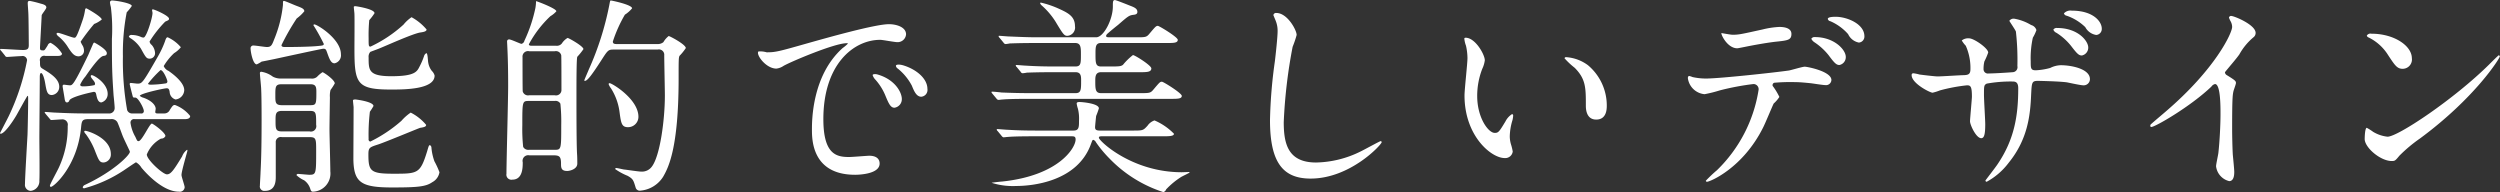 <svg xmlns="http://www.w3.org/2000/svg" width="354.598" height="27.24"><rect width="100%" height="100%" fill="#333333" stroke="none"/><path d="M11.883 16.09c-1.02 0-2.19-.03-4.08-.12-.21 0-1.14-.09-1.35-.09a.1.1 0 0 0-.12.09c0 .03.15.18.18.24l.51.6c.18.24.21.21.3.21.21 0 1.26-.09 1.5-.09a.759.759 0 0 1 .78.93 13.532 13.532 0 0 1-1.23 5.85c-.18.42-1.29 2.43-1.29 2.61 0 .15.06.18.15.18.39 0 3.72-2.91 4.26-8.34.09-.99.15-1.26.99-1.26h3.21a.95.95 0 0 1 .93.39c.15.24.66 1.71.81 2.07.24.57.99 2.07.99 2.16 0 .48-2.34 2.82-6.39 4.71a.522.522 0 0 0-.3.33.192.192 0 0 0 .21.15 19.142 19.142 0 0 0 5.58-2.52c.27-.18 1.71-1.17 1.77-1.17a2.173 2.173 0 0 1 .78.78c.69.81 3.03 3.39 5.31 3.39a.693.693 0 0 0 .81-.63c0-.24-.45-1.47-.45-1.74 0-.57.84-3.33.84-3.45 0-.06 0-.12-.06-.12a2.072 2.072 0 0 0-.69.93c-1.17 1.92-1.59 2.55-2.16 2.55s-2.85-2.07-2.85-2.82a4.441 4.441 0 0 1 2.01-2.25.648.648 0 0 0 .63-.36c0-.51-1.77-1.77-1.92-1.77-.33 0-1.41 2.49-1.89 2.49-.18 0-.21-.06-.45-.6a5.505 5.505 0 0 1-.69-1.98.494.494 0 0 1 .6-.54h6.99c.3 0 .87 0 .87-.45a4.968 4.968 0 0 0-2.16-1.56c-.27 0-.36.15-.72.69a.853.853 0 0 1-.84.51h-.9c-.12 0-.33 0-.33-.21 0-.06.06-.39.06-.45 0-.48-.54-1.14-1.71-1.56a1.306 1.306 0 0 1-.54-.27c0-.33 3.45-1.08 3.81-1.08.33 0 .36.24.42.51a1.161 1.161 0 0 0 .84 1.08 1.386 1.386 0 0 0 1.23-1.32c0-1.14-1.71-2.37-2.22-2.73a1.282 1.282 0 0 1-.69-.69 8.247 8.247 0 0 1 1.47-1.83 3.722 3.722 0 0 0 .96-.84 5.373 5.373 0 0 0-1.86-1.41c-.15 0-.24.09-.39.57a13.316 13.316 0 0 1-.96 2.07c-2.25 3.93-2.28 3.93-2.97 3.93-.12 0-.75-.09-.9-.09a.15.15 0 0 0-.18.15c0 .06.39 1.62.45 1.8.06.12.09.12.36.12.39 0 1.2 1.5 1.2 1.92a.334.334 0 0 1-.42.33h-1.17a.738.738 0 0 1-.78-.48 39.838 39.838 0 0 1-.6-7.62 30.009 30.009 0 0 1 .54-6.24 6.762 6.762 0 0 0 .72-.9c0-.42-2.34-.78-2.79-.78a.279.279 0 0 0-.3.33 4.248 4.248 0 0 0 .12.6 24.782 24.782 0 0 1 .15 4.53c0 4.05.03 4.95.24 8.04.03.24.15 1.44.15 1.71a.763.763 0 0 1-.87.81h-3.51zm11.85-4.59a.263.263 0 0 1-.24.33 15.055 15.055 0 0 1-2.04.18c-.15 0-.45 0-.45-.15a14.9 14.9 0 0 1 1.77-1.92c.365 0 .87 1.14.965 1.56zM8.223 7.93c.51 0 .57-.21.57-.33a4.322 4.322 0 0 0-1.62-1.53.563.563 0 0 0-.42.39c-.39.6-.42.69-.6.69-.42 0-.48-.06-.48-.39 0-.18.24-4.41.24-4.59.03-.18.66-.9.66-1.11 0-.27-.27-.42-.78-.54a14.817 14.817 0 0 0-1.56-.39c-.24 0-.3.09-.3.33 0 .21.09 1.26.09 1.5.03.3.06 4.02.06 4.44 0 .54-.18.69-.839.69-.45 0-2.64-.15-3.12-.15-.06 0-.12 0-.12.06a.867.867 0 0 0 .21.27l.48.6a.351.351 0 0 0 .27.21c.15 0 1.74-.12 2.07-.12a.648.648 0 0 1 .809.57 32.074 32.074 0 0 1-2.579 7.89c-.18.39-1.26 2.43-1.26 2.46a.1.1 0 0 0 .09.09c.54 0 1.71-1.71 2.25-2.64.24-.42 1.5-2.73 1.559-2.73.09 0 .09.06.09.57 0 1.05-.06 4.08-.09 4.92-.06 1.11-.36 6.15-.36 7.02a.845.845 0 0 0 .81.96 1.374 1.374 0 0 0 1.23-1.47c.06-.72 0-5.04 0-6 0-1.23.06-7.29.06-8.64 0-.12 0-.6.18-.6.24 0 .48.78.6 1.53.18 1.02.27 1.59.93 1.59a1.154 1.154 0 0 0 1.05-1.17c0-1.11-1.2-1.86-2.34-2.55-.39-.24-.39-.33-.39-1.08a.608.608 0 0 1 .75-.75h1.8zm5.19 4.14a7.516 7.516 0 0 1-1.65.18c-.06 0-.39 0-.39-.24a4.928 4.928 0 0 1 .75-1.17c.6-.87 1.95-2.82 2.55-2.91.27-.03.48-.09.48-.39 0-.57-1.74-1.5-1.77-1.5-.09 0-.15.09-.27.39-.06.12-.51 1.17-.57 1.32-2.1 4.35-2.28 4.35-2.64 4.35-.15 0-.75-.09-.84-.09a.183.183 0 0 0-.18.21c0 .15.21 1.26.3 1.89.06.27.12.42.33.42a.376.376 0 0 0 .33-.3c.24-.45 2.4-.99 3.45-1.2.27 0 .3.15.36.39.09.45.24 1.11.72 1.11a1.229 1.229 0 0 0 .9-1.2c0-1.53-1.95-2.67-2.25-2.67a.137.137 0 0 0-.15.12c0 .39.84.87.54 1.29zm6.99-6.75a.7.7 0 0 1-.36-.06 3.292 3.292 0 0 0-1.32-.3.42.42 0 0 0-.45.21.585.585 0 0 0 .27.27 4.657 4.657 0 0 1 1.47 1.5c.69 1.26.78 1.38 1.26 1.38a.766.766 0 0 0 .72-.81 1.876 1.876 0 0 0-.48-1.14.775.775 0 0 1-.3-.48 16.251 16.251 0 0 1 2.22-2.82c.48-.21.54-.24.54-.42 0-.42-2.07-1.32-2.28-1.32a.1.1 0 0 0-.12.12c0 .06.06.33.06.39.005.63-.81 3.33-1.23 3.48zm-4.68 16.53c0-2.28-3.3-3.3-3.63-3.3a.165.165 0 0 0-.15.09.631.631 0 0 0 .21.36 10.024 10.024 0 0 1 1.38 2.55c.48 1.2.6 1.5 1.17 1.5a1.13 1.13 0 0 0 1.02-1.2zm-4.29-15.93a29.459 29.459 0 0 1 1.92-2.52 3.792 3.792 0 0 0 1.08-.63c0-.39-2.13-1.59-2.19-1.59-.15 0-.15.15-.18.24a7.856 7.856 0 0 1-.39 1.56c-.81 2.37-.93 2.37-1.14 2.37-.27 0-2.01-.69-2.31-.69a.18.18 0 0 0-.21.15.905.905 0 0 0 .33.39 6.229 6.229 0 0 1 1.32 1.53c.6.93.93 1.26 1.5 1.26a.785.785 0 0 0 .75-.84 1.459 1.459 0 0 0-.18-.66 3.528 3.528 0 0 1-.295-.57zm28.581 9c-.96 0-.96-.39-.96-1.38 0-1.23 0-1.59.9-1.59h4.08c.84 0 .84.48.84 1.2 0 1.71-.06 1.77-.96 1.77h-3.9zm3.9 4.53c.93 0 .93.27.93 1.95 0 3.21 0 3.39-.96 3.39-.24 0-1.38-.12-1.62-.12a.2.2 0 0 0-.21.18 3.994 3.994 0 0 0 1.08.72 2.319 2.319 0 0 1 .87 1.2c.09.27.15.42.36.42a2.579 2.579 0 0 0 2.49-2.88c0-.93-.12-5.1-.12-5.97 0-.72.06-4.5.06-4.53a3.291 3.291 0 0 1 .09-1.05 8.1 8.1 0 0 0 .6-.93c0-.51-1.59-1.59-1.74-1.59a4.324 4.324 0 0 0-.78.66 1.075 1.075 0 0 1-.84.24h-4.26a2.372 2.372 0 0 1-1.169-.27 3.664 3.664 0 0 0-1.62-.69.18.18 0 0 0-.21.18c0 .36.18 1.92.18 2.31.03.48.06 1.92.06 4.38 0 2.61-.03 5.28-.15 7.38 0 .3-.09 1.62-.09 1.89a.632.632 0 0 0 .72.75c1.529 0 1.529-1.44 1.529-2.04v-4.8a.717.717 0 0 1 .87-.78h3.93zm-3.9-.81c-.93 0-.93-.36-.93-1.53 0-.93 0-1.38.93-1.38h3.9c.93 0 .93.24.93 1.98a.765.765 0 0 1-.93.93h-3.9zm5.91-12.42c0 .24-.12.24-1.11.33-1.17.09-3.15.12-4.35.12-.21 0-.54 0-.54-.27a32.668 32.668 0 0 1 2.16-3.78 5.858 5.858 0 0 0 1.08-1.02c0-.36-.42-.51-1.05-.75-.27-.09-1.68-.72-1.83-.72s-.15.06-.15.57a17.577 17.577 0 0 1-1.26 4.92c-.3.78-.419 1.05-1.019 1.05-.27 0-1.56-.21-1.86-.21a.386.386 0 0 0-.45.45c0 .45.33 2.22.87 2.22a4.016 4.016 0 0 0 .69-.39c.03 0 1.649-.33 1.8-.36 1.11-.24 6.75-1.47 6.96-1.47.36 0 .39.18.51.48.36 1.02.57 1.59 1.08 1.59a1.154 1.154 0 0 0 .9-1.29c0-2.16-3.36-4.23-3.78-4.23a.129.129 0 0 0-.12.12 26.018 26.018 0 0 1 1.469 2.64zm6.6 1.14c.06-.03.96-.36 1.11-.42.87-.33 5.01-2.22 6.03-2.34.63-.09.84-.21.84-.42a7.438 7.438 0 0 0-2.13-1.74 5.259 5.259 0 0 0-1.14 1.05 18.651 18.651 0 0 1-4.68 3.12c-.27 0-.27-.12-.27-1.2a22.763 22.763 0 0 1 .09-2.55 7.81 7.81 0 0 0 .75-.99c0-.6-2.61-.99-2.7-.99s-.24 0-.24.12c0 .15.09.84.09.99.03.69 0 4.11 0 4.86 0 4.98.3 5.85 5.16 5.85 1.89 0 6.21 0 6.21-1.98a1.431 1.431 0 0 0-.39-.66 2.575 2.575 0 0 1-.51-1.17c-.06-.18-.06-1.35-.27-1.35a.7.7 0 0 0-.33.42 9.774 9.774 0 0 1-.63 1.47c-.36.72-.66 1.38-3.99 1.38-3.24 0-3.24-.84-3.24-2.67a1.019 1.019 0 0 1 .24-.78zm7.92 10.35a6.945 6.945 0 0 0-2.19-1.74 6.846 6.846 0 0 0-1.32 1.17 19.908 19.908 0 0 1-4.41 2.94.3.3 0 0 1-.24-.36 27.22 27.22 0 0 1 .18-3.87 8.767 8.767 0 0 0 .51-.81c0-.63-2.49-.93-2.55-.93-.12 0-.36 0-.36.15s.09.84.09.96c0 1.17-.03 6.36-.03 7.41.06 3.27 1.11 3.96 5.52 3.96 3.63 0 4.77-.12 5.67-.75a1.957 1.957 0 0 0 1.02-1.41 12.371 12.371 0 0 0-.72-1.56 7.7 7.7 0 0 1-.42-1.92.4.4 0 0 0-.21-.36c-.15 0-.18.12-.39.84-.99 3.21-1.32 3.21-4.8 3.21-3.24 0-3.54-.36-3.54-2.73 0-.96.15-1.02 1.35-1.41.96-.3 5.91-2.37 6-2.37.6-.09.84-.18.84-.42zm18.021 4.32c.87 0 1.11.15 1.11 1.17 0 .54 0 1.05.87 1.05.39 0 1.47-.27 1.44-1.08 0 0 0-.9-.03-1.26-.09-1.35-.09-6.12-.09-8.16 0-2.13 0-5.46.12-5.7a9.152 9.152 0 0 0 .87-1.08c0-.42-2.1-1.59-2.25-1.59a2.43 2.43 0 0 0-.81.78.9.9 0 0 1-.81.33h-3.42c-.18 0-.45 0-.45-.21a15.494 15.494 0 0 1 3.06-3.99 3.335 3.335 0 0 0 .84-.69c0-.39-2.7-1.41-2.88-1.44a6.981 6.981 0 0 1-.09.96 20.86 20.86 0 0 1-1.56 4.65.587.587 0 0 1-.419.45c-.15 0-1.47-.63-1.74-.63a.28.28 0 0 0-.3.33c0 .12.03.57.03.66.09 1.83.12 3.51.12 5.61 0 1.98-.24 10.68-.24 12.45a.715.715 0 0 0 .84.84c1.469 0 1.469-1.74 1.469-2.46a.8.8 0 0 1 .93-.99h3.39zm-3.39-8.52a.779.779 0 0 1-.93-.54c-.03-.12-.03-4.26-.03-4.86a.777.777 0 0 1 .96-.84h3.6a.774.774 0 0 1 .93.57c.03.12.03 4.26.03 4.86a.77.77 0 0 1-.96.81h-3.6zm3.6.81a.765.765 0 0 1 .81.39 24.6 24.6 0 0 1 .12 3.06c0 3.39 0 3.48-.93 3.48h-3.66a.809.809 0 0 1-.81-.42 24.118 24.118 0 0 1-.12-3.06c0-3.39 0-3.45.93-3.45h3.66zm14.61-7.29a.757.757 0 0 1 .93.81c0 .9.09 4.89.09 5.7 0 3.48-.69 8.61-1.86 10.11a1.733 1.733 0 0 1-1.5.69c-.39 0-2.1-.27-2.46-.3-.18-.03-.93-.21-1.08-.21a.161.161 0 0 0-.15.15 8.683 8.683 0 0 0 1.77.96c.78.45.81.6 1.14 1.68a.6.6 0 0 0 .66.42 4.234 4.234 0 0 0 3.24-1.98c.72-1.26 2.19-3.99 2.19-13.95 0-2.58 0-2.88.12-3.18a7.309 7.309 0 0 0 .9-1.11c0-.51-2.28-1.71-2.43-1.71a3.028 3.028 0 0 0-.75.87 1.246 1.246 0 0 1-.72.27h-5.79c-.36 0-.66 0-.66-.36a19.415 19.415 0 0 1 1.71-3.81 4.3 4.3 0 0 0 1.02-.9c0-.51-2.91-1.11-3-1.11-.12 0-.12.06-.24.69a41.914 41.914 0 0 1-2.91 9.12c-.09.24-.63 1.44-.63 1.53a.075.075 0 0 0 .09.06c.36 0 1.02-.9 2.34-2.94.87-1.35.96-1.5 1.68-1.5h6.3zm-6.81 4.77a.134.134 0 0 0-.15.12 1.907 1.907 0 0 0 .33.6 8.224 8.224 0 0 1 1.23 3.45c.21 1.53.3 2.07 1.2 2.07a1.472 1.472 0 0 0 1.47-1.47c0-2.52-3.75-4.77-4.08-4.77zm21.1-4.5c-.39.42 1.05 2.43 2.55 2.43a2.29 2.29 0 0 0 1.02-.39c.99-.57 7.2-3.21 8.94-3.21.06 0 .18 0 .18.06a5.867 5.867 0 0 1-.75.63c-4.32 3.87-4.35 10.23-4.35 11.55 0 1.41 0 6.42 6.12 6.42.18 0 3.48 0 3.48-1.59 0-.72-.54-1.11-1.47-1.11-.27 0-2.4.18-2.85.18-1.77 0-3.66-.33-3.66-5.37 0-7.74 4.26-11.25 8.07-11.25.33 0 2.04.33 2.43.33a1.2 1.2 0 0 0 1.23-1.11c0-1.02-1.35-1.44-2.43-1.44-1.98 0-8.85 1.95-11.52 2.7-4.11 1.17-4.56 1.29-5.82 1.29a3.242 3.242 0 0 0-1.167-.12zm20.67 2.01a2.769 2.769 0 0 0-.75-.15c-.09 0-.42 0-.42.18a.556.556 0 0 0 .27.39 7.773 7.773 0 0 1 1.98 2.4c.3.72.63 1.59 1.35 1.59a.966.966 0 0 0 .87-1.11c.003-1.44-1.527-2.73-3.297-3.3zm-3.87 1.23c-.27-.06-.6-.03-.6.12a1.627 1.627 0 0 0 .3.54 7.852 7.852 0 0 1 1.5 2.34c.48 1.17.75 1.74 1.29 1.74a1.217 1.217 0 0 0 1.05-1.23c.003-.96-.987-2.82-3.537-3.51zm33.08-5.25c-.33 0-.57 0-.57-.21a.658.658 0 0 1 .27-.36c.18-.18 1.17-.99 1.41-1.17 1.41-1.23 1.56-1.35 2.13-1.44.27-.03.63-.06.63-.42 0-.48-.45-.66-1.08-.9-.3-.12-1.95-.78-2.1-.78-.3 0-.3.24-.3.93 0 1.8-1.29 4.35-2.37 4.35h-8.28c-1.41 0-2.67-.06-4.14-.12-.18 0-1.11-.09-1.32-.09-.06 0-.09 0-.09.06a.284.284 0 0 0 .12.21l.57.69a.42.42 0 0 0 .27.21 4.551 4.551 0 0 0 .63-.09c.3 0 1.17-.06 3.81-.06h5.46c.81 0 .81.66.81 1.62 0 1.26 0 1.71-.78 1.71h-2.94c-1.41 0-2.64-.03-4.11-.12-.18 0-1.11-.09-1.32-.09a.075.075 0 0 0-.09.06.284.284 0 0 0 .12.21l.57.69a.362.362 0 0 0 .27.21 4.551 4.551 0 0 0 .63-.09c.3 0 1.17-.06 3.78-.06h3.12c.78 0 .78.63.78 1.17 0 1.29 0 1.8-.78 1.8h-6.39c-1.41 0-2.64-.03-4.11-.09-.21-.03-1.11-.12-1.32-.12-.09 0-.12.03-.12.09a1.372 1.372 0 0 0 .12.18l.6.72a.4.4 0 0 0 .27.18c.09 0 .51-.06.63-.06.3-.03 1.17-.09 3.78-.09h19.98c1.02 0 1.62 0 1.62-.42 0-.39-2.61-2.01-2.82-2.01-.27 0-.36.12-1.2 1.11-.42.51-.57.51-1.92.51h-5.52c-.81 0-.81-.6-.81-1.74 0-.54 0-1.23.81-1.23h5.46c1.02 0 1.68 0 1.68-.54 0-.42-2.34-1.89-2.61-1.89a8.686 8.686 0 0 0-1.41 1.38c-.27.21-.51.24-1.71.24h-1.41c-.78 0-.78-.54-.78-1.8 0-.96 0-1.53.78-1.53h9.27c1.02 0 1.62 0 1.62-.45 0-.39-2.64-1.98-2.82-1.98-.27 0-.36.12-1.2 1.11-.42.51-.57.51-1.92.51h-3.66zm-5.55 14.04c.42 0 .66 0 .66.45 0 1.2-2.4 5.13-10.44 5.97-.12 0-1.47.15-1.47.18a9.977 9.977 0 0 0 3.48.45c2.19 0 8.64-.57 10.59-5.91.21-.54.21-.63.36-.63a.639.639 0 0 1 .36.33 16.647 16.647 0 0 0 1.89 2.28 18.475 18.475 0 0 0 7.68 4.8.622.622 0 0 0 .39-.39 10.988 10.988 0 0 1 2.1-1.74c.18-.12 1.23-.6 1.23-.66s-.12-.06-.18-.06c-.12 0-.78.03-.93.03-7.11 0-11.76-4.47-11.76-4.89 0-.21.18-.21.54-.21h8.52c.87 0 1.59 0 1.59-.36a8.631 8.631 0 0 0-2.76-1.89 1.953 1.953 0 0 0-.99.75c-.63.69-.66.69-2.16.69h-4.62c-.63 0-.66-.24-.66-.51 0-.09.12-1.35.15-1.56a11.449 11.449 0 0 0 .39-1.08c0-.69-2.34-.9-2.73-.9-.15 0-.42 0-.42.21a3.842 3.842 0 0 0 .18.75 5.854 5.854 0 0 1 .15 1.71c0 .87 0 1.38-.78 1.38h-5.34c-1.41 0-2.67-.03-4.14-.12-.18 0-1.11-.09-1.32-.09a.075.075 0 0 0-.09.06.284.284 0 0 0 .12.21l.57.69a.5.5 0 0 0 .27.21c.09 0 .54-.06.63-.06.33-.03 1.17-.09 3.81-.09h5.13zm.57-15.6c0-1.44-.99-1.92-2.55-2.61a13.639 13.639 0 0 0-2.28-.75.156.156 0 0 0-.12.06.727.727 0 0 0 .18.3 10.488 10.488 0 0 1 2.01 2.34c1.08 1.8 1.23 2.01 1.68 2.01a1.178 1.178 0 0 0 1.083-1.35zm28.56-1.89a.374.374 0 0 0-.42.3c0 .03.3.72.33.81a3.778 3.778 0 0 1 .27 1.47c0 .84-.27 3.3-.39 4.29a68.413 68.413 0 0 0-.69 8.34c0 6.03 1.86 8.28 5.76 8.28 5.64 0 10.08-4.83 10.08-5.16a.14.14 0 0 0-.15-.15c-.12 0-2.4 1.26-2.85 1.47a14.777 14.777 0 0 1-6.3 1.56c-4.02 0-4.59-2.7-4.59-5.73a72.107 72.107 0 0 1 1.26-10.68 13.8 13.8 0 0 0 .57-1.68c.003-.69-1.317-3.12-2.877-3.12zm26.84 3.51a.165.165 0 0 0-.18.12 4.052 4.052 0 0 0 .24 1.02 8.335 8.335 0 0 1 .21 1.74c0 .78-.42 4.47-.42 5.31 0 5.73 3.78 8.88 5.7 8.88a1.064 1.064 0 0 0 1.14-.93 7.525 7.525 0 0 0-.24-.99 4.049 4.049 0 0 1-.18-1.2 8.417 8.417 0 0 1 .39-2.28 3.6 3.6 0 0 0 .09-.6.214.214 0 0 0-.15-.24 2.6 2.6 0 0 0-.93 1.02c-.9 1.5-1.02 1.65-1.53 1.65-.93 0-2.49-2.19-2.49-5.22a10.6 10.6 0 0 1 .72-3.87 4.11 4.11 0 0 0 .36-1.2c.003-.81-1.347-3.21-2.727-3.21zm14.3 2.76a.231.231 0 0 0-.27.15 10.739 10.739 0 0 0 1.44 1.35c1.59 1.59 1.59 2.85 1.59 5.34 0 .39 0 2.01 1.47 2.01 1.44 0 1.5-1.41 1.5-1.98a7.466 7.466 0 0 0-2.67-5.73 5.839 5.839 0 0 0-3.057-1.14zm38.19-5.73c-.21 0-1.11 0-1.11.3a.423.423 0 0 0 .36.33 7.115 7.115 0 0 1 2.52 1.83 2.129 2.129 0 0 0 1.53 1.2.854.854 0 0 0 .78-.9c.003-1.74-2.457-2.76-4.077-2.76zm-2.94 2.88a.521.521 0 0 0-.51.24 1.247 1.247 0 0 0 .42.48 8.692 8.692 0 0 1 2.04 1.86c.84 1.14 1.11 1.38 1.53 1.38a1.132 1.132 0 0 0 .9-1.14c.003-1.05-1.677-2.82-4.377-2.82zm-5.99 6.93a.364.364 0 0 1 .21-.45 25.624 25.624 0 0 1 3.02-.09c.66 0 1.5.09 2.13.15.3.03 1.77.27 2.1.27a.764.764 0 0 0 .87-.72c0-1.23-3.42-1.89-3.78-1.89-.33 0-1.89.48-2.25.54-2.09.3-9.86 1.14-11.78 1.14a8.874 8.874 0 0 1-1.89-.21 2.64 2.64 0 0 0-.45-.15c-.15 0-.21.12-.21.3a2.625 2.625 0 0 0 2.37 2.28 18.94 18.94 0 0 0 2.16-.54 36.98 36.98 0 0 1 4.77-.9.734.734 0 0 1 .72.9 20.232 20.232 0 0 1-5.88 11.31 20.431 20.431 0 0 0-1.59 1.5.152.152 0 0 0 .18.15c.39 0 5.07-1.92 7.95-7.71.27-.51 1.41-3.27 1.5-3.39a4.692 4.692 0 0 0 .8-.93 9.318 9.318 0 0 0-.947-1.56zm-7.26-7.5c-.15.06.78 2.16 2.25 2.16.09 0 1.26-.24 1.41-.27.45-.09 2.46-.48 3.99-.66 1.76-.18 2.27-.24 2.27-1.11s-1.08-.99-1.71-.99a12.277 12.277 0 0 0-2.39.36c-3 .66-3.33.75-4.26.75-.237 0-1.557-.24-1.557-.24zm49.68-3.18a1.246 1.246 0 0 0-1.11.39.483.483 0 0 0 .39.33 7.072 7.072 0 0 1 2.64 1.62 2.124 2.124 0 0 0 1.56 1.11.854.854 0 0 0 .78-.9c.003-.99-1.197-2.55-4.257-2.55zm-2.07 2.46a.543.543 0 0 0-.54.24.811.811 0 0 0 .45.45 8.374 8.374 0 0 1 2.07 1.86c.87 1.14 1.11 1.35 1.53 1.35a1.132 1.132 0 0 0 .9-1.14c.003-.9-1.437-2.76-4.407-2.76zm-20.43 6.42a.243.243 0 0 0-.21.27c0 1.17 2.61 2.49 2.97 2.49a7.064 7.064 0 0 0 1.05-.33 24.41 24.41 0 0 1 3.84-.72c.51 0 .69.18.69 1.62 0 .3-.27 3.18-.27 3.48 0 .51.87 2.4 1.59 2.4.42 0 .57-.54.57-1.98 0-.57-.18-3.48-.18-4.14 0-1.29 0-1.41.39-1.62a19.187 19.187 0 0 1 3.57-.3c.42 0 .9 0 .9.96 0 3.87-.54 7.23-2.91 10.74-.24.39-1.74 2.31-1.74 2.34a.173.173 0 0 0 .18.18 9.685 9.685 0 0 0 3.12-2.7c2.73-3.36 3.06-6.81 3.18-9.66.09-1.74.09-1.95.99-1.95.06 0 3.06.06 4.08.21.33.06 1.95.42 2.31.42a.885.885 0 0 0 .96-.87c0-1.47-2.64-1.98-4.14-1.98a3.575 3.575 0 0 0-1.5.39 9.323 9.323 0 0 1-2.04.33c-.72 0-.72-.3-.72-1.26a13.556 13.556 0 0 1 .3-3.36 5.966 5.966 0 0 0 .51-1.08 1.068 1.068 0 0 0-.75-.72 6.877 6.877 0 0 0-2.4-.9.74.74 0 0 0-.69.3c0 .06.84 1.26.93 1.53a36.053 36.053 0 0 1 .21 4.89.711.711 0 0 1-.66.87c-.75.06-2.64.18-3.42.18a.611.611 0 0 1-.72-.63 4.275 4.275 0 0 1 .12-1.08 9.366 9.366 0 0 0 .54-1.26c0-.6-2.01-2.01-2.7-2.01a1.46 1.46 0 0 0-1.05.3 4.134 4.134 0 0 0 .57.75 7.776 7.776 0 0 1 .66 3.33c0 .72-.33.81-.9.84-.54 0-3.15.18-3.75.18-.39 0-2.13-.21-2.58-.27a5.269 5.269 0 0 0-.897-.18zm44.23-.15c.57-.72 1.53-1.8 2.04-2.52a8.569 8.569 0 0 1 2.04-2.46.757.757 0 0 0 .27-.6c0-1.14-3.03-2.4-3.48-2.4a.3.3 0 0 0-.3.24 3.333 3.333 0 0 0 .21.48 1.7 1.7 0 0 1 .24.84c0 .84-2.34 5.94-9.42 12-.48.42-1.32 1.11-2.1 1.8a.272.272 0 0 0-.09.21.152.152 0 0 0 .15.18c.54 0 5.58-2.91 8.52-5.73a.873.873 0 0 1 .51-.36c.78 0 .78 3.15.78 4.23 0 1.59-.12 3.9-.3 5.52-.03.3-.33 1.62-.33 1.92a2.468 2.468 0 0 0 1.86 2.1c.72 0 .72-1.02.72-1.32 0-.39-.18-2.13-.21-2.49-.06-1.17-.09-2.79-.09-3.6 0-4.14.06-4.77.18-5.31.03-.18.36-1.02.36-1.2 0-.27-.12-.39-1.29-1.11a.485.485 0 0 1-.267-.42zm26.51-1.98c0-1.77-2.52-3.48-5.73-3.48a.61.61 0 0 0-.66.27.4.4 0 0 0 .27.27 6.757 6.757 0 0 1 2.73 2.46c.99 1.5 1.29 1.98 2.1 1.98a1.325 1.325 0 0 0 1.293-1.5zm12.48-.27a.193.193 0 0 0-.15-.15c-.06 0-.9.84-1.38 1.32-4.98 4.92-12.93 10.23-14.4 10.23a4.966 4.966 0 0 1-2.04-.69 7.469 7.469 0 0 0-.9-.57c-.27 0-.3 1.38-.3 1.59 0 1.2 2.22 3.12 3.84 3.12.45 0 .51-.06 1.08-.75a20.95 20.95 0 0 1 2.94-2.46c7.803-5.76 11.313-11.37 11.313-11.64z" fill="#fff" fill-rule="evenodd"/></svg>